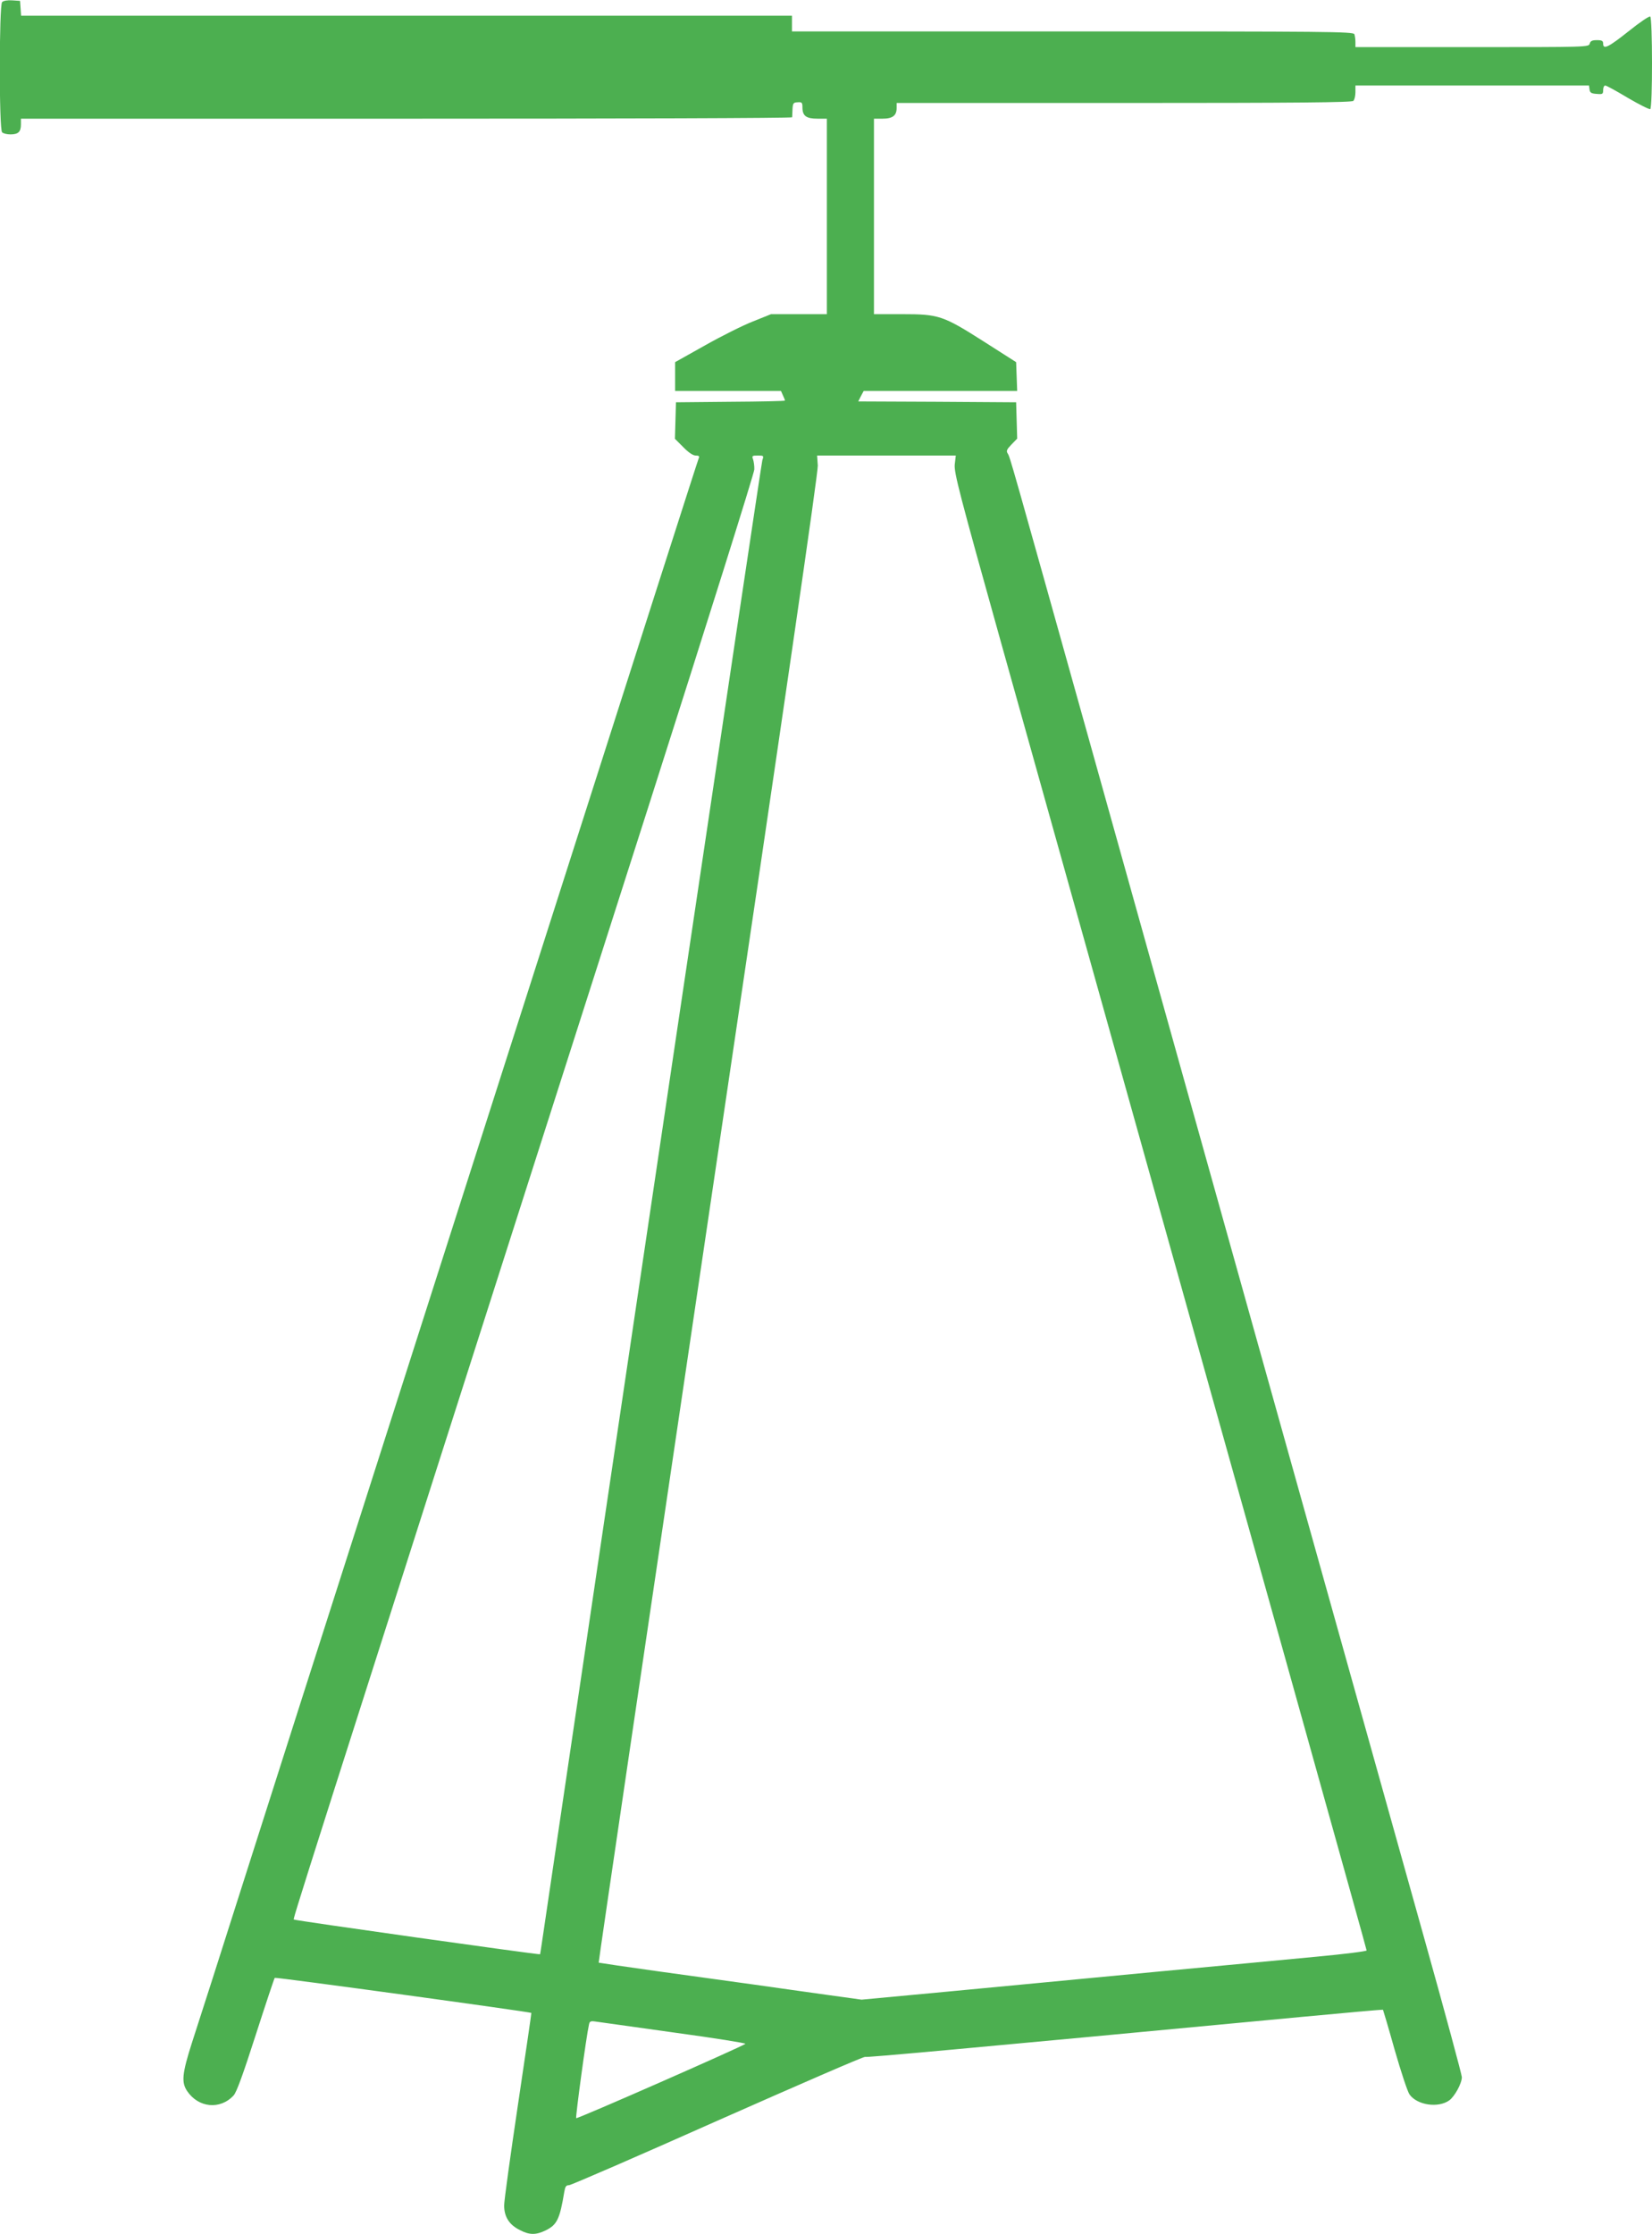 <?xml version="1.0" standalone="no"?>
<!DOCTYPE svg PUBLIC "-//W3C//DTD SVG 20010904//EN"
 "http://www.w3.org/TR/2001/REC-SVG-20010904/DTD/svg10.dtd">
<svg version="1.0" xmlns="http://www.w3.org/2000/svg"
 width="947pt" height="1280pt" viewBox="0 0 947 1280"
 preserveAspectRatio="xMidYMid meet">
<g transform="translate(0,1280) scale(0.1,-0.1)"
fill="#4caf50" stroke="none">
<path d="M12 12788 c-17 -17 -18 -728 0 -746 7 -7 28 -12 48 -12 45 0 60 15
60 57 l0 33 2210 0 c1216 0 2210 3 2211 8 0 4 1 25 2 46 2 35 5 39 30 40 24 2
27 -2 27 -30 0 -48 22 -64 86 -64 l54 0 0 -560 0 -560 -160 0 -160 0 -102 -41
c-57 -22 -181 -84 -275 -137 l-173 -97 0 -82 0 -83 303 0 304 0 11 -25 c7 -14
12 -28 12 -30 0 -3 -141 -6 -312 -7 l-313 -3 -3 -104 -3 -105 48 -48 c30 -31
56 -48 71 -48 19 0 23 -4 17 -17 -9 -23 -268 -832 -1135 -3543 -386 -1207
-900 -2814 -1142 -3570 -241 -756 -471 -1474 -509 -1595 -39 -121 -93 -289
-120 -373 -55 -173 -60 -223 -26 -273 65 -96 189 -108 266 -25 17 18 54 120
127 347 57 177 106 324 109 327 5 5 1466 -195 1471 -201 1 -1 -34 -238 -77
-527 -43 -289 -79 -548 -79 -576 0 -65 29 -111 90 -141 55 -29 92 -29 148 -2
65 32 81 64 107 222 5 29 10 37 27 37 11 0 396 167 854 371 459 203 838 368
843 364 8 -4 509 41 2501 229 256 24 466 43 468 41 1 -1 32 -105 67 -230 36
-125 74 -240 85 -255 44 -62 165 -79 228 -34 32 24 72 98 72 133 0 13 -96 369
-214 790 -367 1311 -1180 4213 -1917 6851 -457 1633 -459 1641 -472 1661 -10
15 -6 24 21 52 l33 34 -3 104 -3 104 -453 3 -452 2 15 30 16 30 440 0 440 0
-3 82 -3 83 -185 118 c-236 150 -258 157 -471 157 l-159 0 0 560 0 560 49 0
c58 0 81 18 81 61 l0 29 1303 0 c1000 0 1306 3 1315 12 7 7 12 29 12 50 l0 38
669 0 670 0 3 -22 c2 -19 10 -24 41 -26 34 -3 37 -1 37 22 0 14 5 26 12 26 7
0 65 -32 130 -71 65 -38 123 -67 128 -64 14 9 13 522 0 530 -6 4 -62 -34 -124
-84 -116 -92 -146 -107 -146 -71 0 16 -7 20 -36 20 -27 0 -37 -5 -41 -20 -5
-20 -14 -20 -674 -20 l-669 0 0 29 c0 16 -3 36 -6 45 -6 15 -157 16 -1615 16
l-1609 0 0 45 0 45 -2209 0 -2210 0 -3 43 -3 42 -45 3 c-26 2 -50 -2 -58 -10z
m4358 -2625 c-7 -21 -906 -6066 -1242 -8348 -17 -115 -31 -211 -32 -212 -4 -4
-1406 193 -1411 199 -6 6 -57 -152 2031 6373 334 1045 608 1916 608 1935 1 19
-3 45 -7 58 -8 20 -5 22 27 22 34 0 35 -1 26 -27z m1103 -25 c-4 -47 25 -160
265 -1018 149 -531 514 -1836 812 -2900 298 -1064 667 -2383 820 -2930 354
-1267 462 -1653 464 -1665 0 -5 -128 -21 -289 -36 -159 -15 -580 -55 -935 -88
-355 -34 -876 -83 -1158 -110 l-513 -48 -202 28 c-111 16 -296 41 -412 58
-115 16 -363 50 -550 76 -187 26 -341 49 -343 50 -2 2 281 1919 628 4262 447
3014 630 4275 628 4316 l-4 57 397 0 398 0 -6 -52z m-1605 -8984 c227 -31 409
-60 405 -64 -16 -15 -965 -432 -970 -426 -5 5 58 470 73 535 4 21 9 23 42 18
20 -3 223 -31 450 -63z"/>
</g>
</svg>
